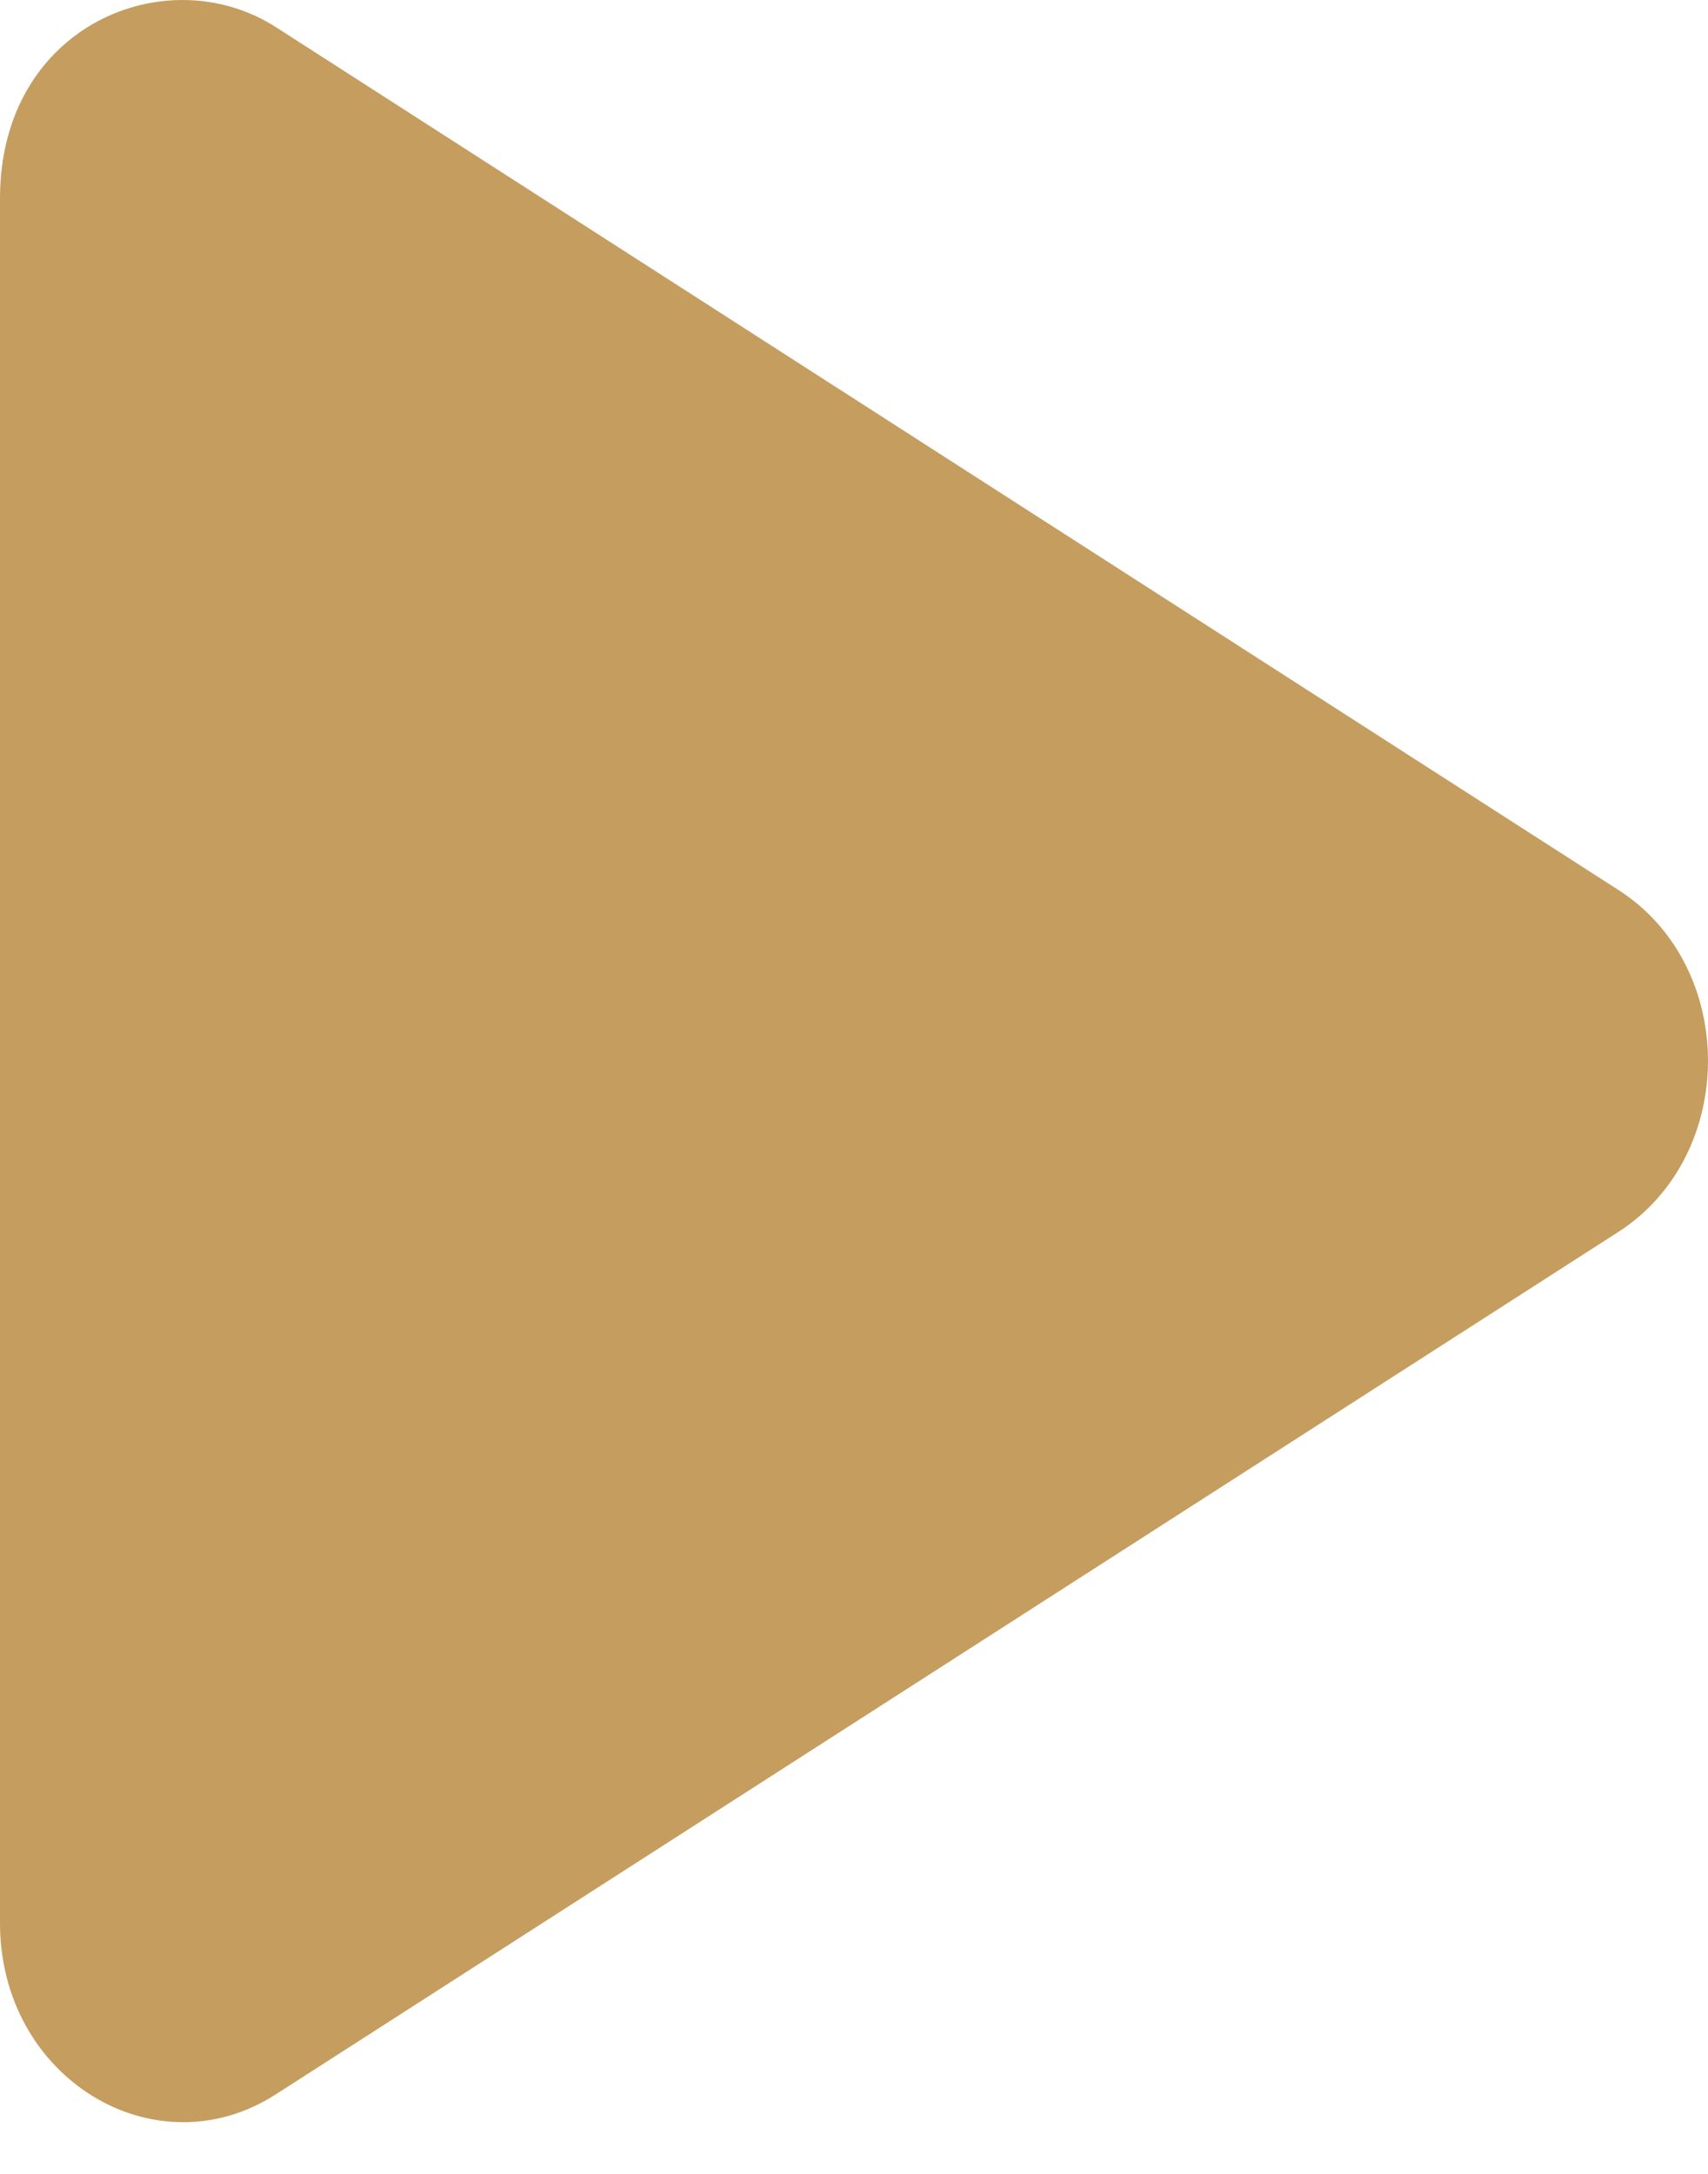 <svg width="33" height="42" viewBox="0 0 33 42" fill="none" xmlns="http://www.w3.org/2000/svg">
<path d="M31.262 17.19L5.333 0.526C3.226 -0.827 0 0.486 0 3.833V37.154C0 40.157 2.998 41.966 5.333 40.461L31.262 23.805C33.575 22.323 33.583 18.672 31.262 17.19Z" fill="#C59D5F"/>
</svg>
